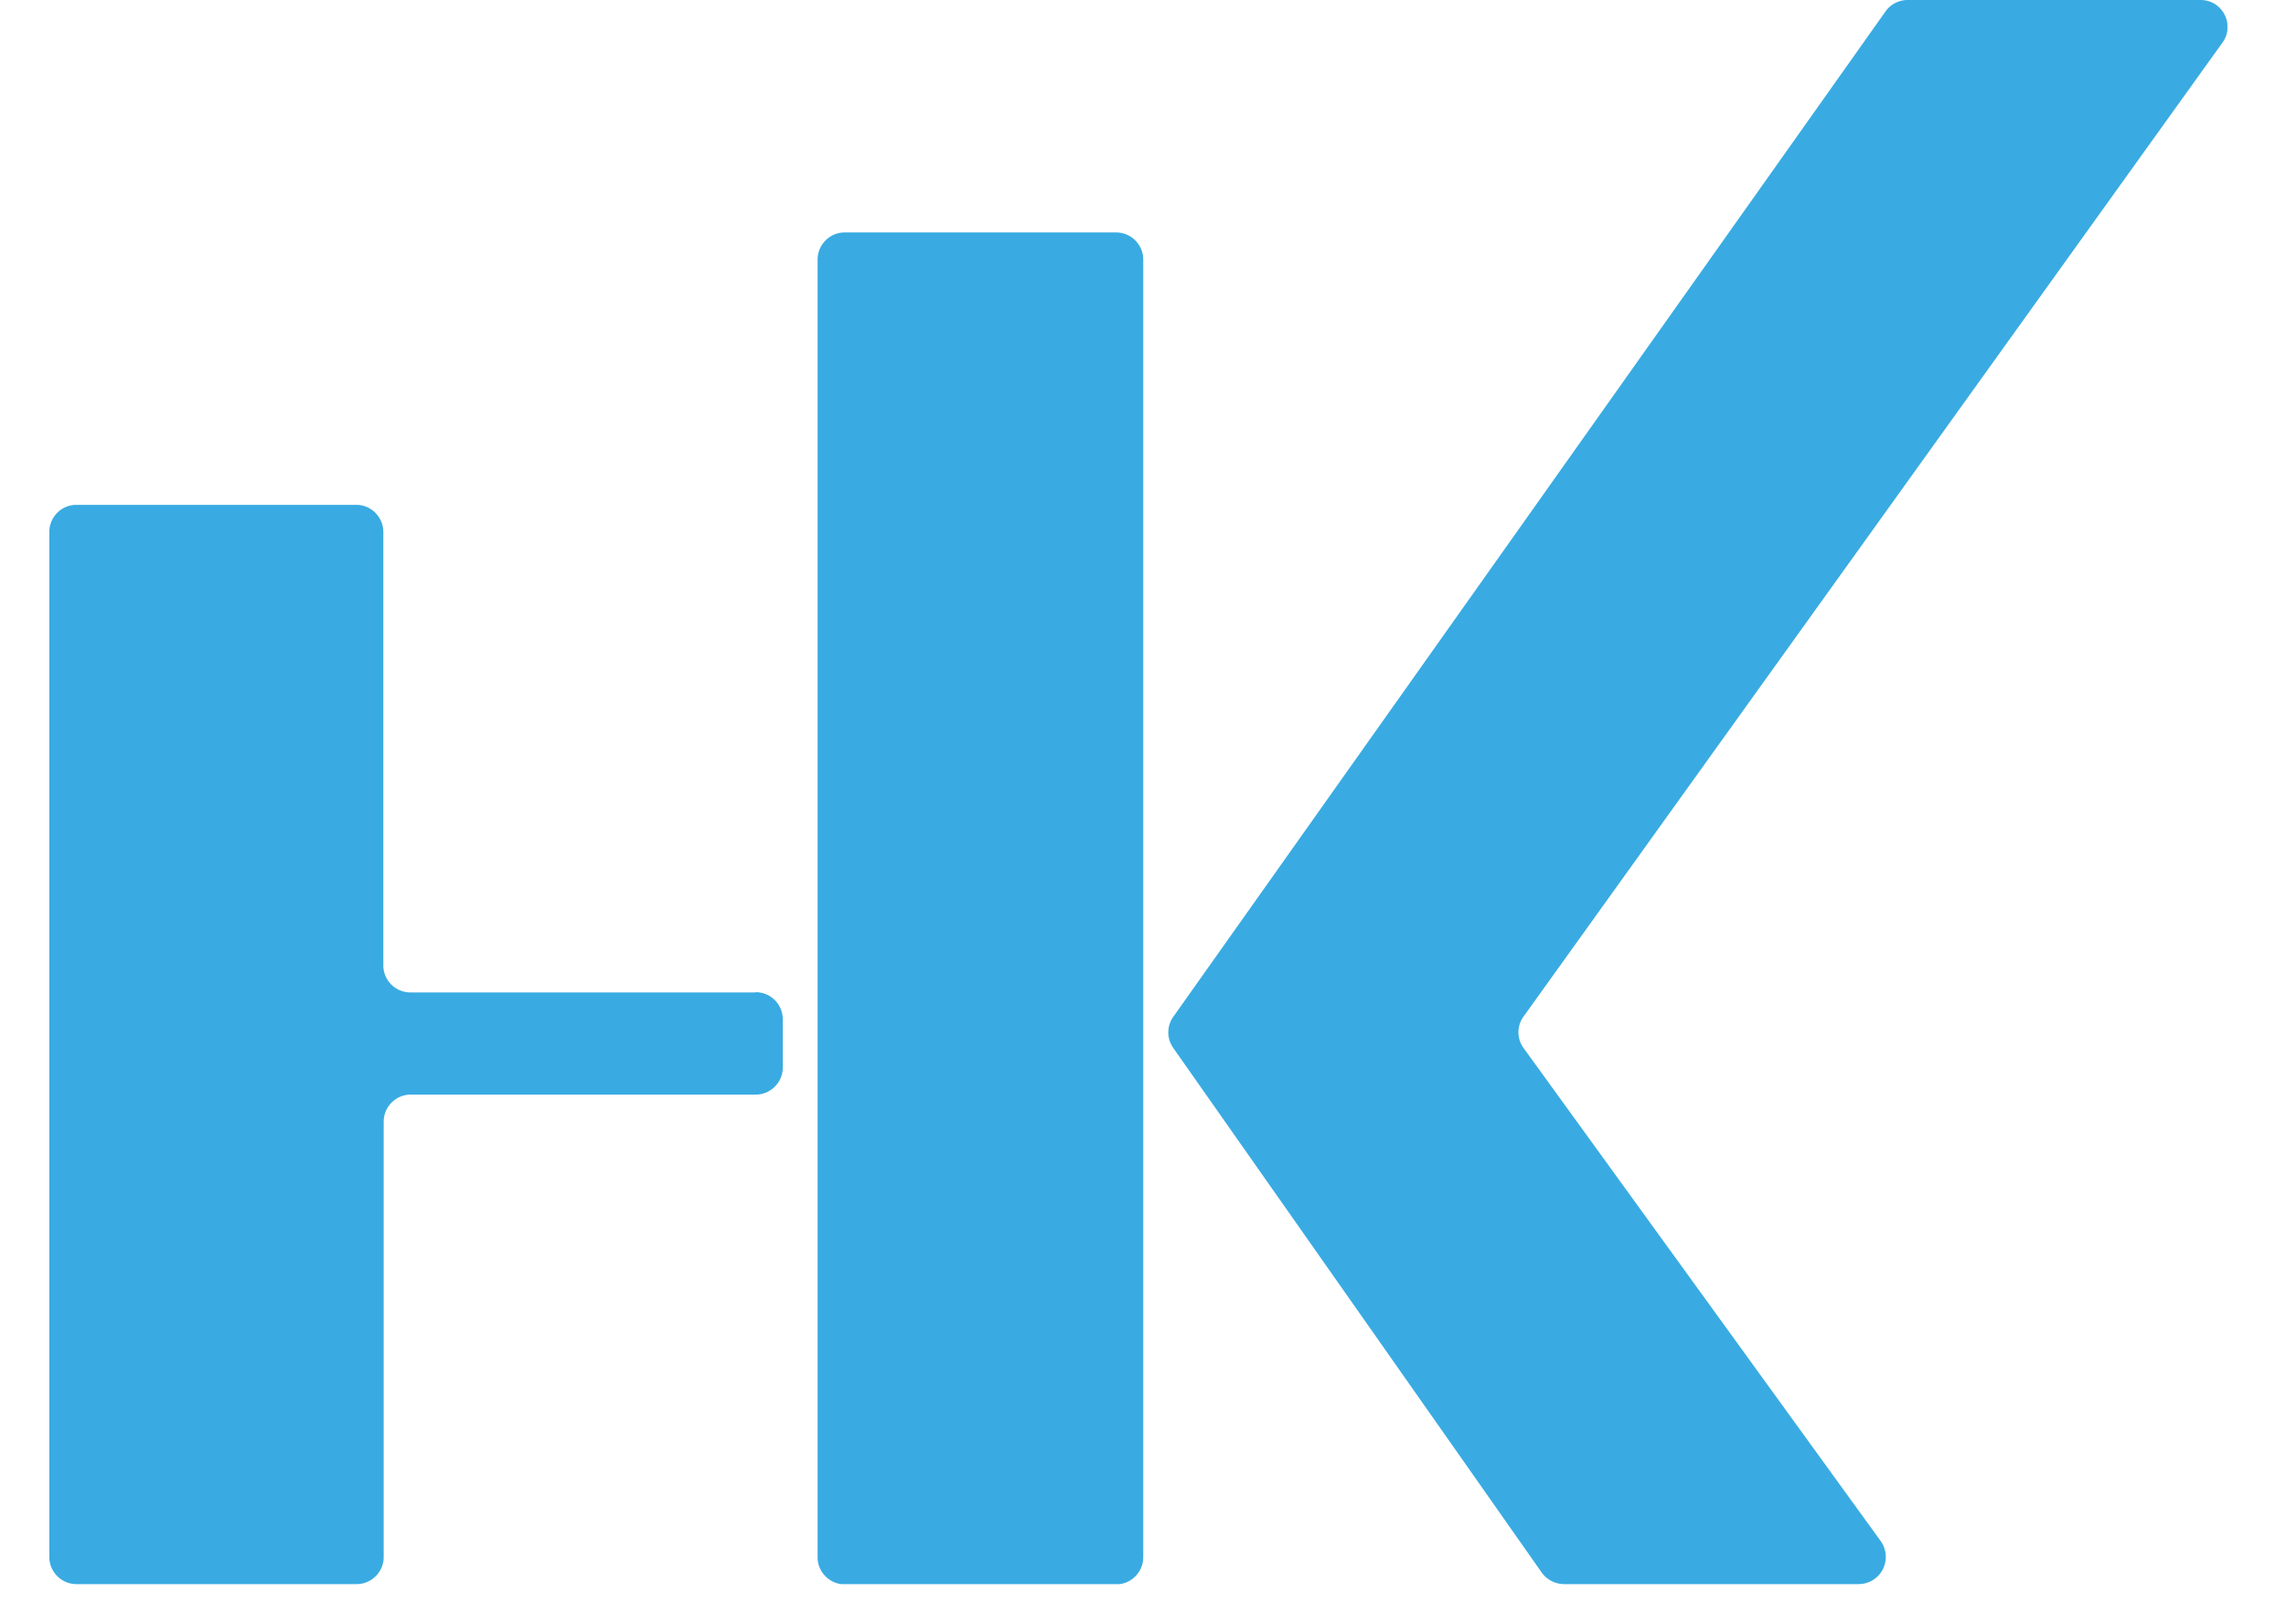 <?xml version="1.0" encoding="UTF-8"?>
<svg data-bbox="0.82 0 36.209 26.336" xmlns="http://www.w3.org/2000/svg" viewBox="0 0 38 27" height="27" width="38" data-type="color">
    <g>
        <g clip-path="url(#bdf31727-fbf7-4981-b4aa-dcfeb894582b)">
            <path fill="#39ABE2" d="M12.556 16.497H6.822a.45.45 0 0 1-.45-.45V8.842c0-.245-.2-.45-.45-.45H1.27a.45.45 0 0 0-.45.45v17.04c0 .245.2.45.45.45h4.658c.245 0 .45-.2.45-.45v-7.237c0-.246.2-.45.45-.45h5.734c.245 0 .45-.2.45-.45v-.802a.45.45 0 0 0-.45-.45z" data-color="1"/>
            <path fill="#39ABE2" d="M14.041 3.864h4.513c.245 0 .45.2.45.45v21.572c0 .245-.2.45-.45.45h-4.513c-.245 0-.45-.2-.45-.45V4.314c0-.245.2-.45.45-.45M31.713 0h4.867c.368 0 .581.419.359.715l-11.61 16.178a.445.445 0 0 0 0 .532l5.934 8.192a.452.452 0 0 1-.363.715h-4.904a.46.46 0 0 1-.368-.192l-6.125-8.72a.45.45 0 0 1 0-.518L31.345.187A.45.45 0 0 1 31.708 0z" data-color="1"/>
        </g>
        <defs fill="none">
            <clipPath id="bdf31727-fbf7-4981-b4aa-dcfeb894582b">
                <path fill="#ffffff" d="M37.026 0v26.332H.82V0z"/>
            </clipPath>
        </defs>
    </g>
</svg>
